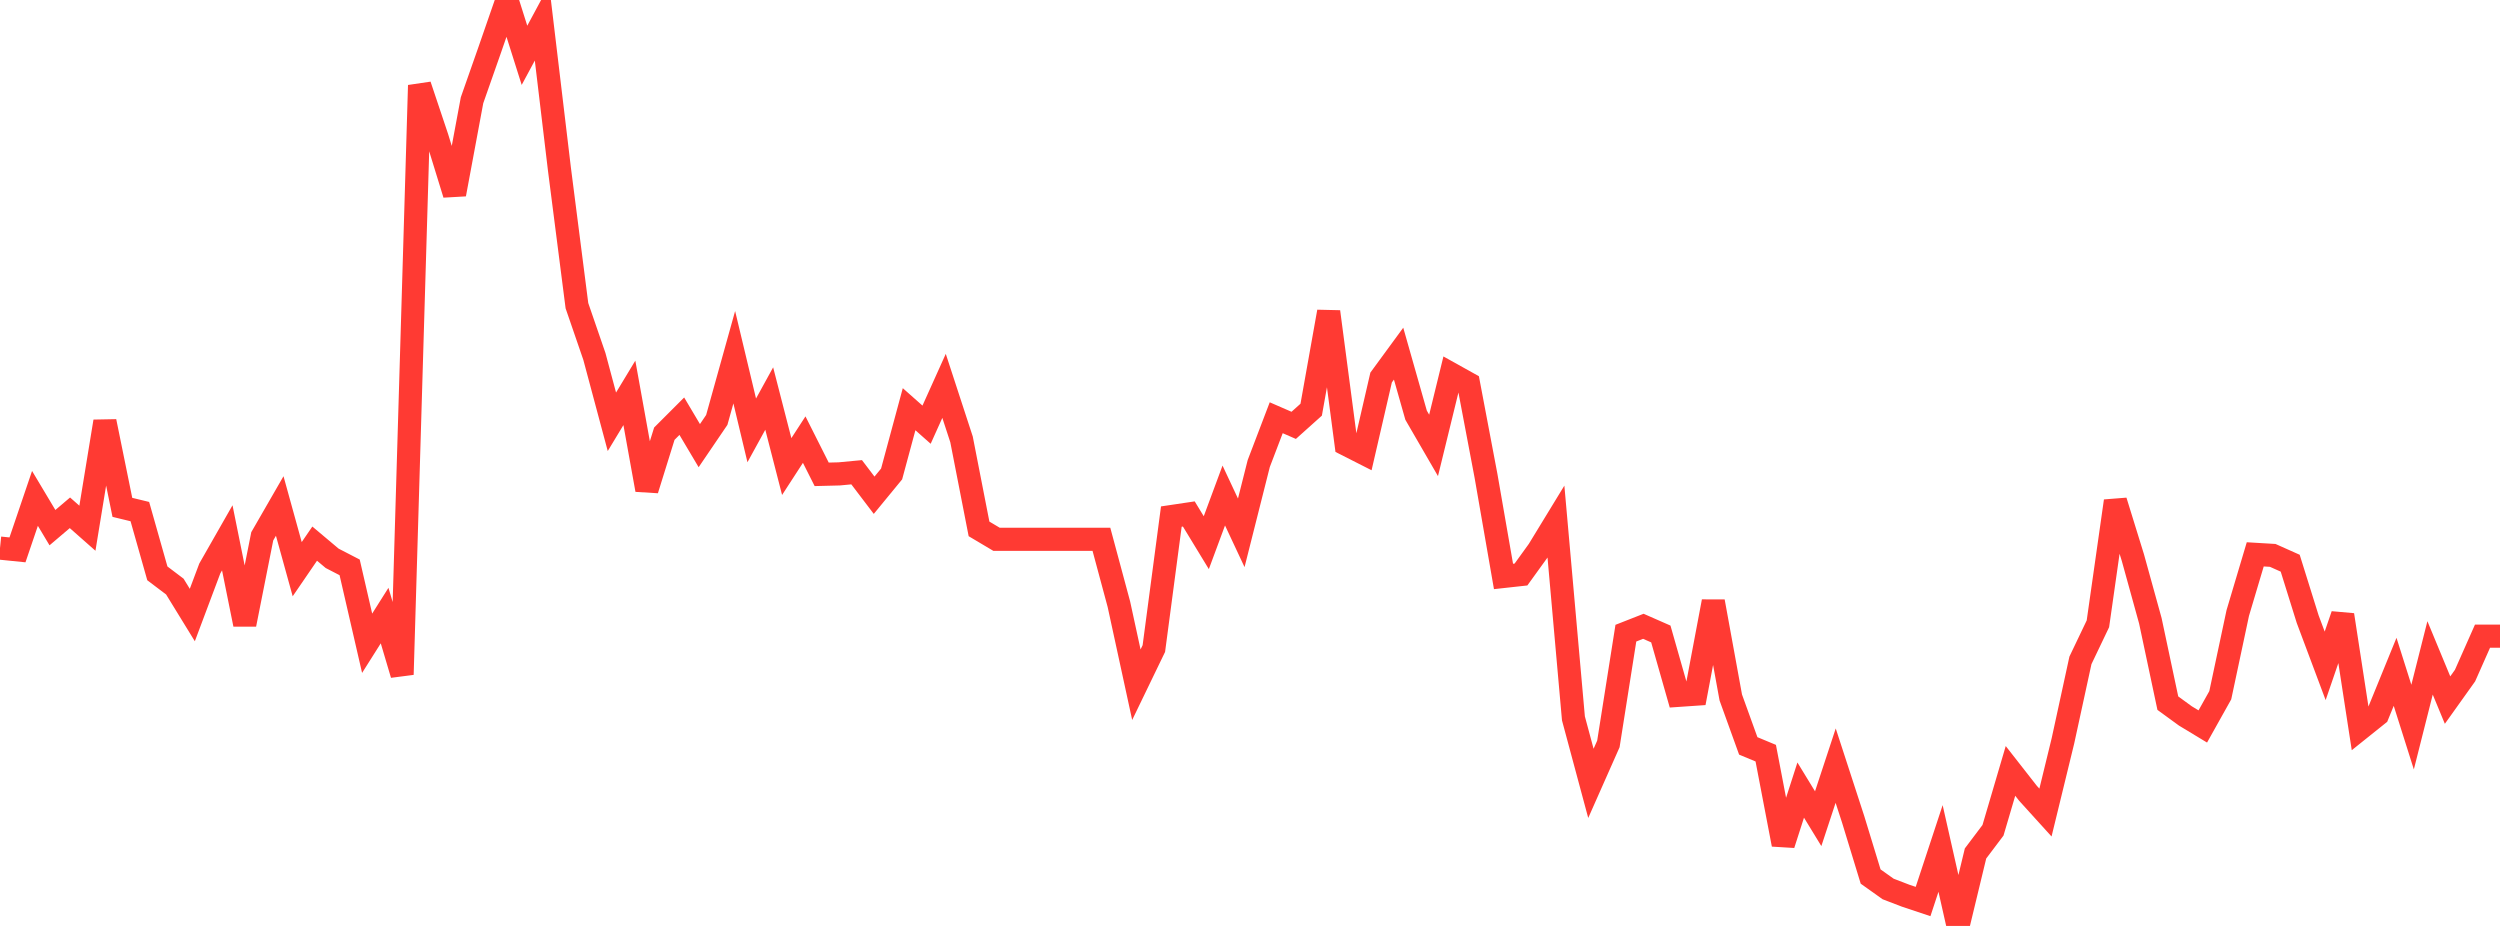 <?xml version="1.0" standalone="no"?>
<!DOCTYPE svg PUBLIC "-//W3C//DTD SVG 1.1//EN" "http://www.w3.org/Graphics/SVG/1.1/DTD/svg11.dtd">

<svg width="135" height="50" viewBox="0 0 135 50" preserveAspectRatio="none" 
  xmlns="http://www.w3.org/2000/svg"
  xmlns:xlink="http://www.w3.org/1999/xlink">


<polyline points="0.0, 29.597 0.944, 29.693 1.888, 26.913 2.832, 28.493 3.776, 27.691 4.72, 28.524 5.664, 22.758 6.608, 27.397 7.552, 27.626 8.497, 30.961 9.441, 31.675 10.385, 33.212 11.329, 30.697 12.273, 29.042 13.217, 33.718 14.161, 28.962 15.105, 27.323 16.049, 30.736 16.993, 29.356 17.937, 30.15 18.881, 30.638 19.825, 34.736 20.769, 33.241 21.713, 36.425 22.657, 4.607 23.601, 7.425 24.545, 10.49 25.49, 5.413 26.434, 2.723 27.378, 0.0 28.322, 2.988 29.266, 1.233 30.21, 9.138 31.154, 16.507 32.098, 19.251 33.042, 22.777 33.986, 21.215 34.93, 26.45 35.874, 23.419 36.818, 22.475 37.762, 24.065 38.706, 22.676 39.65, 19.29 40.594, 23.24 41.538, 21.521 42.483, 25.194 43.427, 23.739 44.371, 25.614 45.315, 25.59 46.259, 25.501 47.203, 26.743 48.147, 25.594 49.091, 22.097 50.035, 22.933 50.979, 20.837 51.923, 23.727 52.867, 28.56 53.811, 29.121 54.755, 29.121 55.699, 29.121 56.643, 29.121 57.587, 29.121 58.531, 29.121 59.476, 29.121 60.42, 32.628 61.364, 36.975 62.308, 35.022 63.252, 27.895 64.196, 27.754 65.14, 29.305 66.084, 26.758 67.028, 28.773 67.972, 25.032 68.916, 22.558 69.86, 22.969 70.804, 22.123 71.748, 16.833 72.692, 23.996 73.636, 24.475 74.58, 20.386 75.524, 19.097 76.469, 22.422 77.413, 24.052 78.357, 20.193 79.301, 20.719 80.245, 25.7 81.189, 31.128 82.133, 31.024 83.077, 29.716 84.021, 28.169 84.965, 38.792 85.909, 42.302 86.853, 40.172 87.797, 34.191 88.741, 33.82 89.685, 34.235 90.629, 37.549 91.573, 37.484 92.517, 32.481 93.462, 37.663 94.406, 40.278 95.35, 40.671 96.294, 45.6 97.238, 42.664 98.182, 44.21 99.126, 41.344 100.07, 44.244 101.014, 47.333 101.958, 48.004 102.902, 48.367 103.846, 48.682 104.79, 45.817 105.734, 50.0 106.678, 46.087 107.622, 44.835 108.566, 41.629 109.51, 42.836 110.455, 43.878 111.399, 40.005 112.343, 35.661 113.287, 33.686 114.231, 27.057 115.175, 30.109 116.119, 33.524 117.063, 37.97 118.007, 38.658 118.951, 39.229 119.895, 37.542 120.839, 33.104 121.783, 29.935 122.727, 29.991 123.671, 30.413 124.615, 33.436 125.559, 35.956 126.503, 33.207 127.448, 39.347 128.392, 38.591 129.336, 36.278 130.28, 39.263 131.224, 35.526 132.168, 37.805 133.112, 36.482 134.056, 34.352 135.0, 34.352" fill="none" stroke="#ff3a33" stroke-width="1.25"/>

</svg>